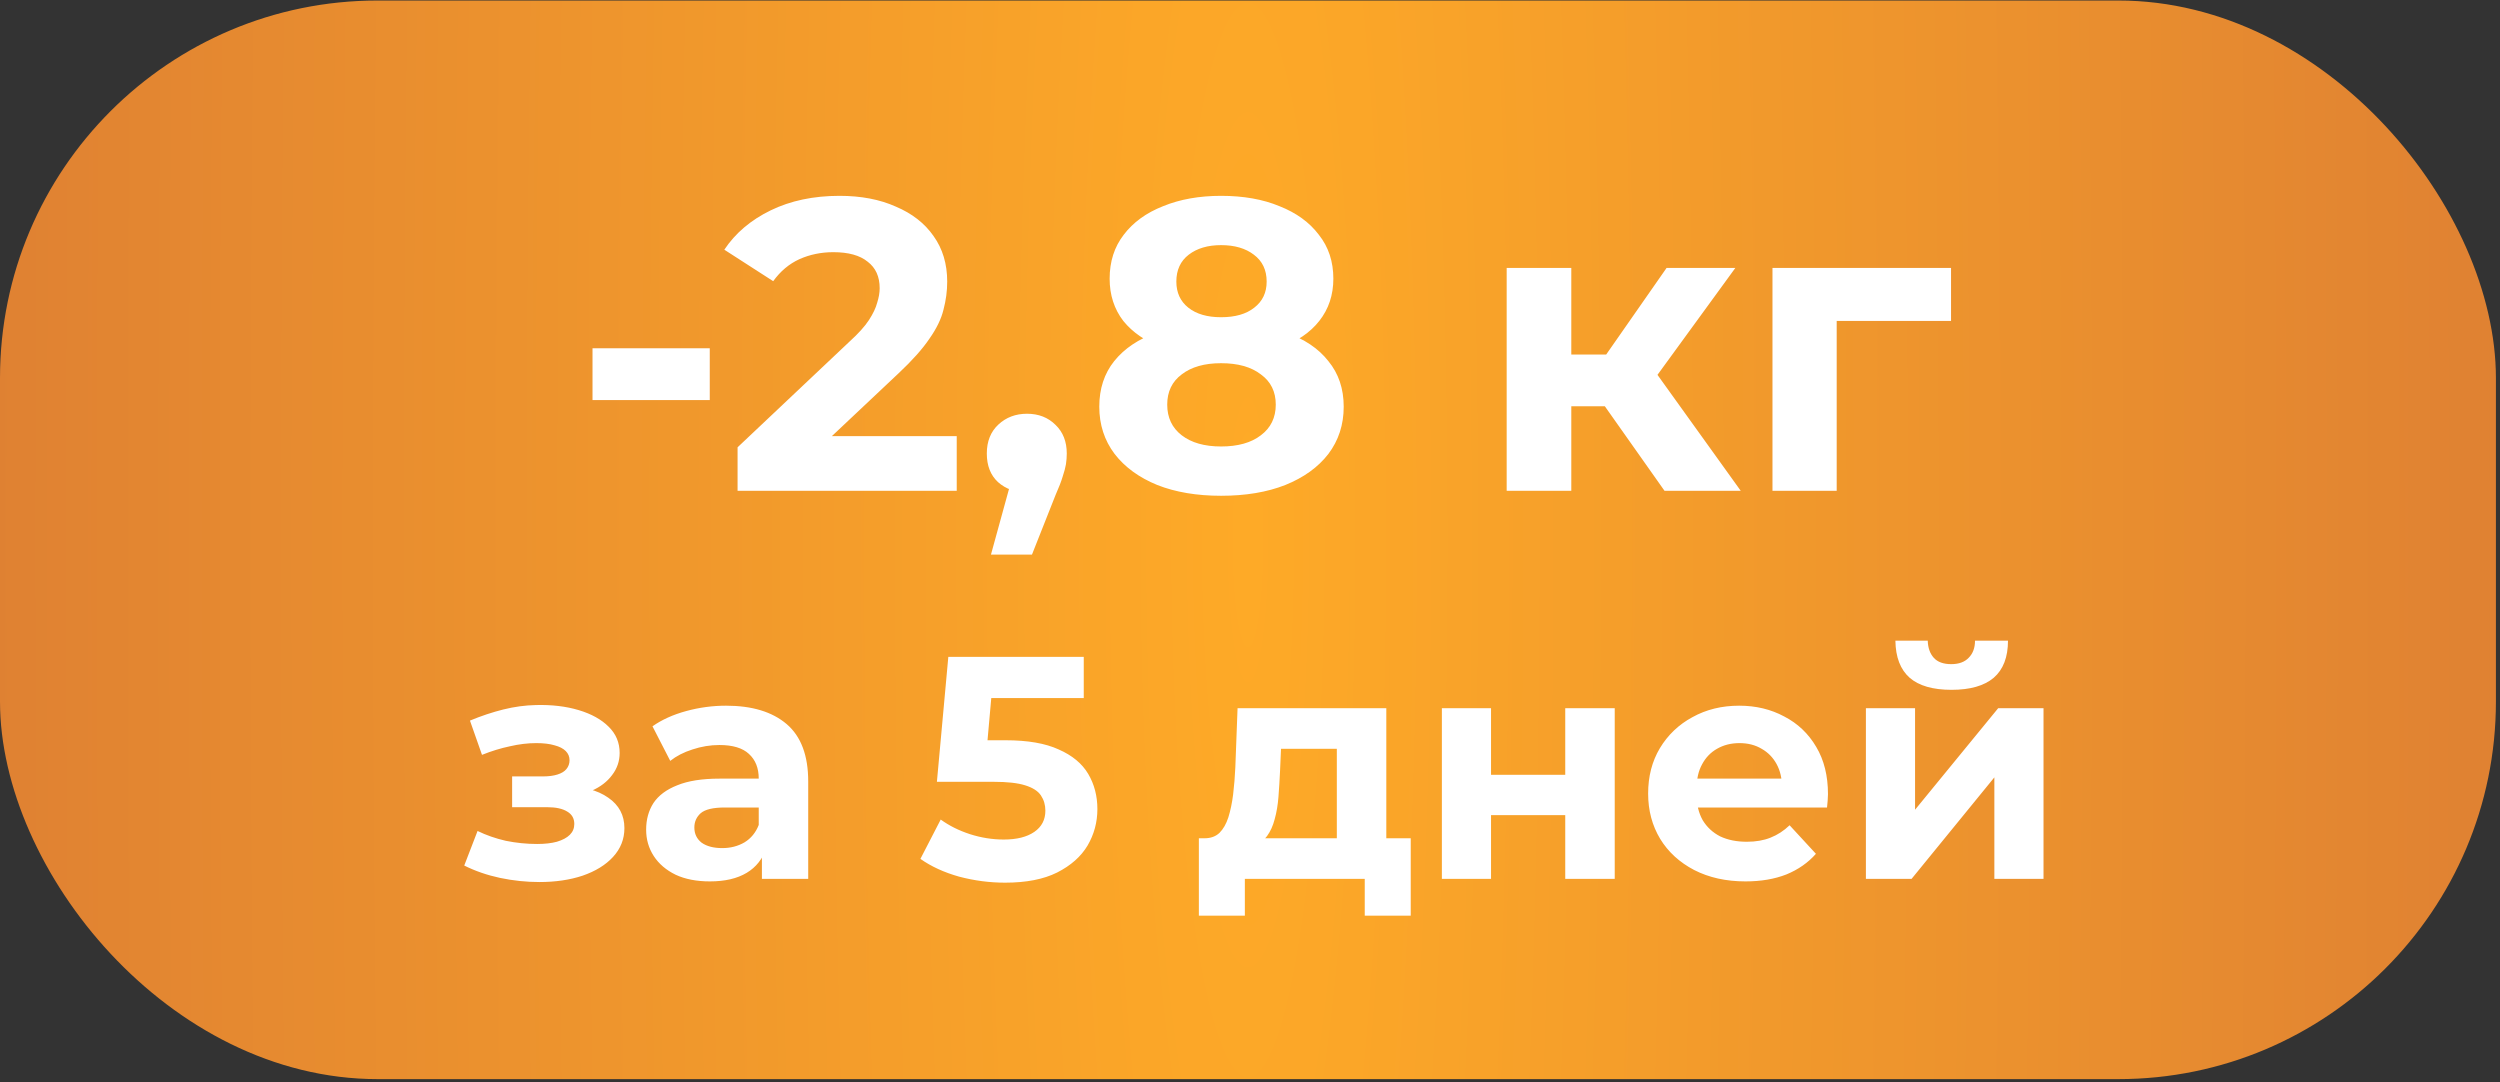 <?xml version="1.0" encoding="UTF-8"?> <svg xmlns="http://www.w3.org/2000/svg" width="335" height="145" viewBox="0 0 335 145" fill="none"><rect x="0" y="0" width="335" height="145" fill="#333333" stroke="none"/><rect y="0.069" width="334.453" height="144.533" rx="50.599" fill="url(#paint0_radial_61085_432)"></rect><path d="M79.397 53.61V46.671H95.108V53.61H79.397ZM98.835 65.768V59.939L113.824 45.783C115.008 44.709 115.878 43.747 116.433 42.896C116.988 42.045 117.358 41.268 117.543 40.565C117.765 39.861 117.876 39.214 117.876 38.621C117.876 37.067 117.34 35.883 116.266 35.069C115.23 34.217 113.694 33.792 111.659 33.792C110.03 33.792 108.513 34.106 107.107 34.736C105.737 35.365 104.571 36.345 103.609 37.678L97.059 33.459C98.539 31.238 100.611 29.48 103.276 28.185C105.941 26.89 109.013 26.242 112.491 26.242C115.378 26.242 117.895 26.723 120.041 27.685C122.225 28.61 123.909 29.924 125.093 31.627C126.314 33.329 126.925 35.365 126.925 37.733C126.925 38.992 126.759 40.25 126.425 41.508C126.129 42.73 125.5 44.025 124.538 45.394C123.613 46.764 122.243 48.299 120.43 50.002L107.995 61.715L106.274 58.44H128.202V65.768H98.835ZM132.788 74.317L136.452 60.994L137.673 65.99C136.082 65.99 134.768 65.527 133.732 64.602C132.732 63.677 132.233 62.4 132.233 60.772C132.233 59.143 132.751 57.848 133.787 56.886C134.823 55.923 136.1 55.442 137.618 55.442C139.172 55.442 140.449 55.942 141.448 56.941C142.447 57.903 142.947 59.18 142.947 60.772C142.947 61.253 142.91 61.734 142.836 62.215C142.762 62.659 142.614 63.214 142.392 63.88C142.207 64.51 141.892 65.324 141.448 66.323L138.284 74.317H132.788ZM163.625 66.434C160.368 66.434 157.519 65.953 155.076 64.991C152.633 63.991 150.727 62.603 149.358 60.827C147.989 59.014 147.304 56.904 147.304 54.498C147.304 52.093 147.97 50.057 149.302 48.392C150.672 46.69 152.578 45.413 155.02 44.562C157.463 43.673 160.331 43.229 163.625 43.229C166.956 43.229 169.843 43.673 172.285 44.562C174.765 45.413 176.671 46.69 178.003 48.392C179.373 50.057 180.057 52.093 180.057 54.498C180.057 56.904 179.373 59.014 178.003 60.827C176.634 62.603 174.709 63.991 172.23 64.991C169.787 65.953 166.919 66.434 163.625 66.434ZM163.625 59.828C165.883 59.828 167.659 59.328 168.954 58.329C170.287 57.33 170.953 55.96 170.953 54.221C170.953 52.481 170.287 51.131 168.954 50.168C167.659 49.169 165.883 48.669 163.625 48.669C161.404 48.669 159.647 49.169 158.351 50.168C157.056 51.131 156.408 52.481 156.408 54.221C156.408 55.96 157.056 57.33 158.351 58.329C159.647 59.328 161.404 59.828 163.625 59.828ZM163.625 47.781C160.627 47.781 158 47.374 155.742 46.56C153.521 45.746 151.782 44.562 150.524 43.007C149.302 41.416 148.692 39.528 148.692 37.345C148.692 35.05 149.321 33.089 150.579 31.46C151.838 29.795 153.596 28.518 155.853 27.63C158.111 26.704 160.701 26.242 163.625 26.242C166.623 26.242 169.232 26.704 171.453 27.63C173.71 28.518 175.468 29.795 176.726 31.46C178.022 33.089 178.669 35.05 178.669 37.345C178.669 39.528 178.04 41.416 176.782 43.007C175.561 44.562 173.821 45.746 171.564 46.56C169.306 47.374 166.66 47.781 163.625 47.781ZM163.625 42.508C165.513 42.508 166.993 42.082 168.066 41.231C169.176 40.379 169.732 39.214 169.732 37.733C169.732 36.179 169.158 34.976 168.011 34.125C166.9 33.274 165.439 32.848 163.625 32.848C161.849 32.848 160.405 33.274 159.295 34.125C158.185 34.976 157.63 36.179 157.63 37.733C157.63 39.214 158.166 40.379 159.239 41.231C160.313 42.082 161.775 42.508 163.625 42.508ZM223.045 65.768L213.052 51.612L220.103 47.448L233.26 65.768H223.045ZM201.894 65.768V35.901H210.554V65.768H201.894ZM208.001 54.443V47.504H218.437V54.443H208.001ZM220.935 51.834L212.83 50.946L223.323 35.901H232.538L220.935 51.834ZM237.512 65.768V35.901H261.439V43.007H244.174L246.117 41.12V65.768H237.512ZM72.281 118.193C70.524 118.193 68.767 118.009 67.01 117.64C65.282 117.272 63.681 116.719 62.208 115.983L63.993 111.35C65.154 111.917 66.415 112.356 67.775 112.668C69.164 112.951 70.566 113.093 71.983 113.093C73.003 113.093 73.881 112.994 74.618 112.795C75.383 112.569 75.964 112.257 76.361 111.86C76.757 111.464 76.956 110.982 76.956 110.415C76.956 109.678 76.644 109.126 76.021 108.758C75.397 108.361 74.491 108.163 73.3 108.163H68.625V104.04H72.748C73.513 104.04 74.165 103.955 74.703 103.785C75.241 103.615 75.638 103.374 75.893 103.062C76.176 102.722 76.318 102.326 76.318 101.872C76.318 101.391 76.148 100.98 75.808 100.64C75.468 100.3 74.972 100.045 74.321 99.875C73.669 99.677 72.847 99.577 71.856 99.577C70.722 99.577 69.546 99.719 68.328 100.002C67.109 100.257 65.863 100.64 64.588 101.15L62.973 96.56C64.475 95.936 65.962 95.441 67.435 95.072C68.909 94.704 70.368 94.506 71.813 94.477C73.938 94.421 75.851 94.647 77.551 95.157C79.251 95.667 80.582 96.404 81.546 97.367C82.537 98.331 83.033 99.507 83.033 100.895C83.033 102 82.693 102.992 82.013 103.87C81.362 104.748 80.455 105.443 79.293 105.953C78.132 106.434 76.828 106.675 75.383 106.675L75.553 105.358C78.075 105.358 80.058 105.868 81.503 106.888C82.948 107.879 83.671 109.239 83.671 110.968C83.671 112.441 83.161 113.73 82.141 114.835C81.149 115.912 79.789 116.748 78.061 117.343C76.361 117.909 74.434 118.193 72.281 118.193ZM102.096 117.768V113.305L101.671 112.328V104.337C101.671 102.921 101.232 101.816 100.353 101.022C99.503 100.229 98.186 99.832 96.401 99.832C95.183 99.832 93.978 100.031 92.788 100.427C91.627 100.796 90.635 101.306 89.813 101.957L87.433 97.325C88.68 96.447 90.181 95.766 91.938 95.285C93.695 94.803 95.48 94.562 97.293 94.562C100.778 94.562 103.484 95.384 105.411 97.027C107.338 98.671 108.301 101.235 108.301 104.72V117.768H102.096ZM95.126 118.108C93.341 118.108 91.811 117.81 90.536 117.215C89.261 116.592 88.283 115.756 87.603 114.708C86.923 113.659 86.583 112.484 86.583 111.18C86.583 109.82 86.909 108.63 87.561 107.61C88.241 106.59 89.303 105.797 90.748 105.23C92.193 104.635 94.077 104.337 96.401 104.337H102.478V108.205H97.123C95.565 108.205 94.488 108.46 93.893 108.97C93.327 109.48 93.043 110.118 93.043 110.883C93.043 111.733 93.369 112.413 94.021 112.923C94.701 113.404 95.622 113.645 96.783 113.645C97.888 113.645 98.88 113.39 99.758 112.88C100.637 112.342 101.274 111.563 101.671 110.543L102.691 113.603C102.209 115.076 101.331 116.195 100.056 116.96C98.781 117.725 97.138 118.108 95.126 118.108ZM134.682 118.278C132.614 118.278 130.56 118.009 128.52 117.47C126.508 116.904 124.78 116.11 123.335 115.09L126.055 109.82C127.188 110.642 128.491 111.293 129.965 111.775C131.466 112.257 132.982 112.498 134.512 112.498C136.241 112.498 137.601 112.158 138.592 111.478C139.584 110.798 140.08 109.848 140.08 108.63C140.08 107.865 139.882 107.185 139.485 106.59C139.088 105.995 138.38 105.542 137.36 105.23C136.368 104.918 134.966 104.763 133.152 104.763H125.545L127.075 88.017H145.223V93.542H129.54L133.11 90.397L132.047 102.34L128.477 99.195H134.767C137.714 99.195 140.08 99.606 141.865 100.427C143.678 101.221 144.996 102.312 145.818 103.7C146.639 105.088 147.05 106.661 147.05 108.418C147.05 110.174 146.611 111.804 145.733 113.305C144.854 114.779 143.494 115.983 141.652 116.918C139.839 117.824 137.516 118.278 134.682 118.278ZM179.135 114.793V100.342H171.655L171.528 103.275C171.471 104.493 171.4 105.655 171.315 106.76C171.23 107.865 171.06 108.871 170.805 109.778C170.579 110.656 170.239 111.407 169.785 112.03C169.332 112.625 168.723 113.036 167.958 113.263L161.412 112.328C162.234 112.328 162.9 112.087 163.41 111.605C163.92 111.095 164.317 110.401 164.6 109.523C164.883 108.616 165.096 107.596 165.238 106.463C165.379 105.301 165.478 104.082 165.535 102.807L165.833 94.902H185.766V114.793H179.135ZM160.647 122.698V112.328H189.038V122.698H182.875V117.768H166.81V122.698H160.647ZM193.211 117.768V94.902H199.798V103.827H209.743V94.902H216.374V117.768H209.743V109.225H199.798V117.768H193.211ZM233.898 118.108C231.292 118.108 228.997 117.598 227.013 116.578C225.058 115.558 223.542 114.169 222.466 112.413C221.389 110.628 220.85 108.602 220.85 106.335C220.85 104.04 221.375 102.014 222.423 100.257C223.5 98.472 224.959 97.084 226.801 96.092C228.642 95.072 230.725 94.562 233.048 94.562C235.287 94.562 237.298 95.044 239.083 96.007C240.897 96.942 242.328 98.302 243.376 100.087C244.424 101.844 244.949 103.955 244.949 106.42C244.949 106.675 244.934 106.973 244.906 107.313C244.878 107.624 244.849 107.922 244.821 108.205H226.248V104.337H241.336L238.786 105.485C238.786 104.295 238.545 103.261 238.063 102.382C237.582 101.504 236.916 100.824 236.066 100.342C235.216 99.832 234.224 99.577 233.091 99.577C231.957 99.577 230.952 99.832 230.073 100.342C229.223 100.824 228.557 101.518 228.076 102.425C227.594 103.303 227.353 104.352 227.353 105.57V106.59C227.353 107.837 227.622 108.942 228.161 109.905C228.727 110.84 229.507 111.563 230.498 112.073C231.518 112.554 232.708 112.795 234.068 112.795C235.287 112.795 236.349 112.611 237.256 112.243C238.191 111.874 239.041 111.322 239.806 110.585L243.334 114.41C242.285 115.6 240.968 116.521 239.381 117.173C237.794 117.796 235.967 118.108 233.898 118.108ZM250.031 117.768V94.902H256.618V108.503L267.754 94.902H273.831V117.768H267.244V104.167L256.151 117.768H250.031ZM261.506 92.437C259.013 92.437 257.143 91.899 255.896 90.822C254.649 89.717 254.012 88.06 253.983 85.85H258.318C258.347 86.813 258.616 87.578 259.126 88.145C259.636 88.711 260.415 88.995 261.464 88.995C262.484 88.995 263.263 88.711 263.801 88.145C264.368 87.578 264.651 86.813 264.651 85.85H269.071C269.071 88.06 268.434 89.717 267.159 90.822C265.884 91.899 263.999 92.437 261.506 92.437Z" fill="white"></path><defs><radialGradient id="paint0_radial_61085_432" cx="0" cy="0" r="1" gradientTransform="matrix(-250.84 0 -2.479 -1684.34 167.227 72.335)" gradientUnits="userSpaceOnUse"><stop stop-color="#FEAA27"></stop><stop offset="1" stop-color="#D06D38"></stop></radialGradient></defs></svg> 